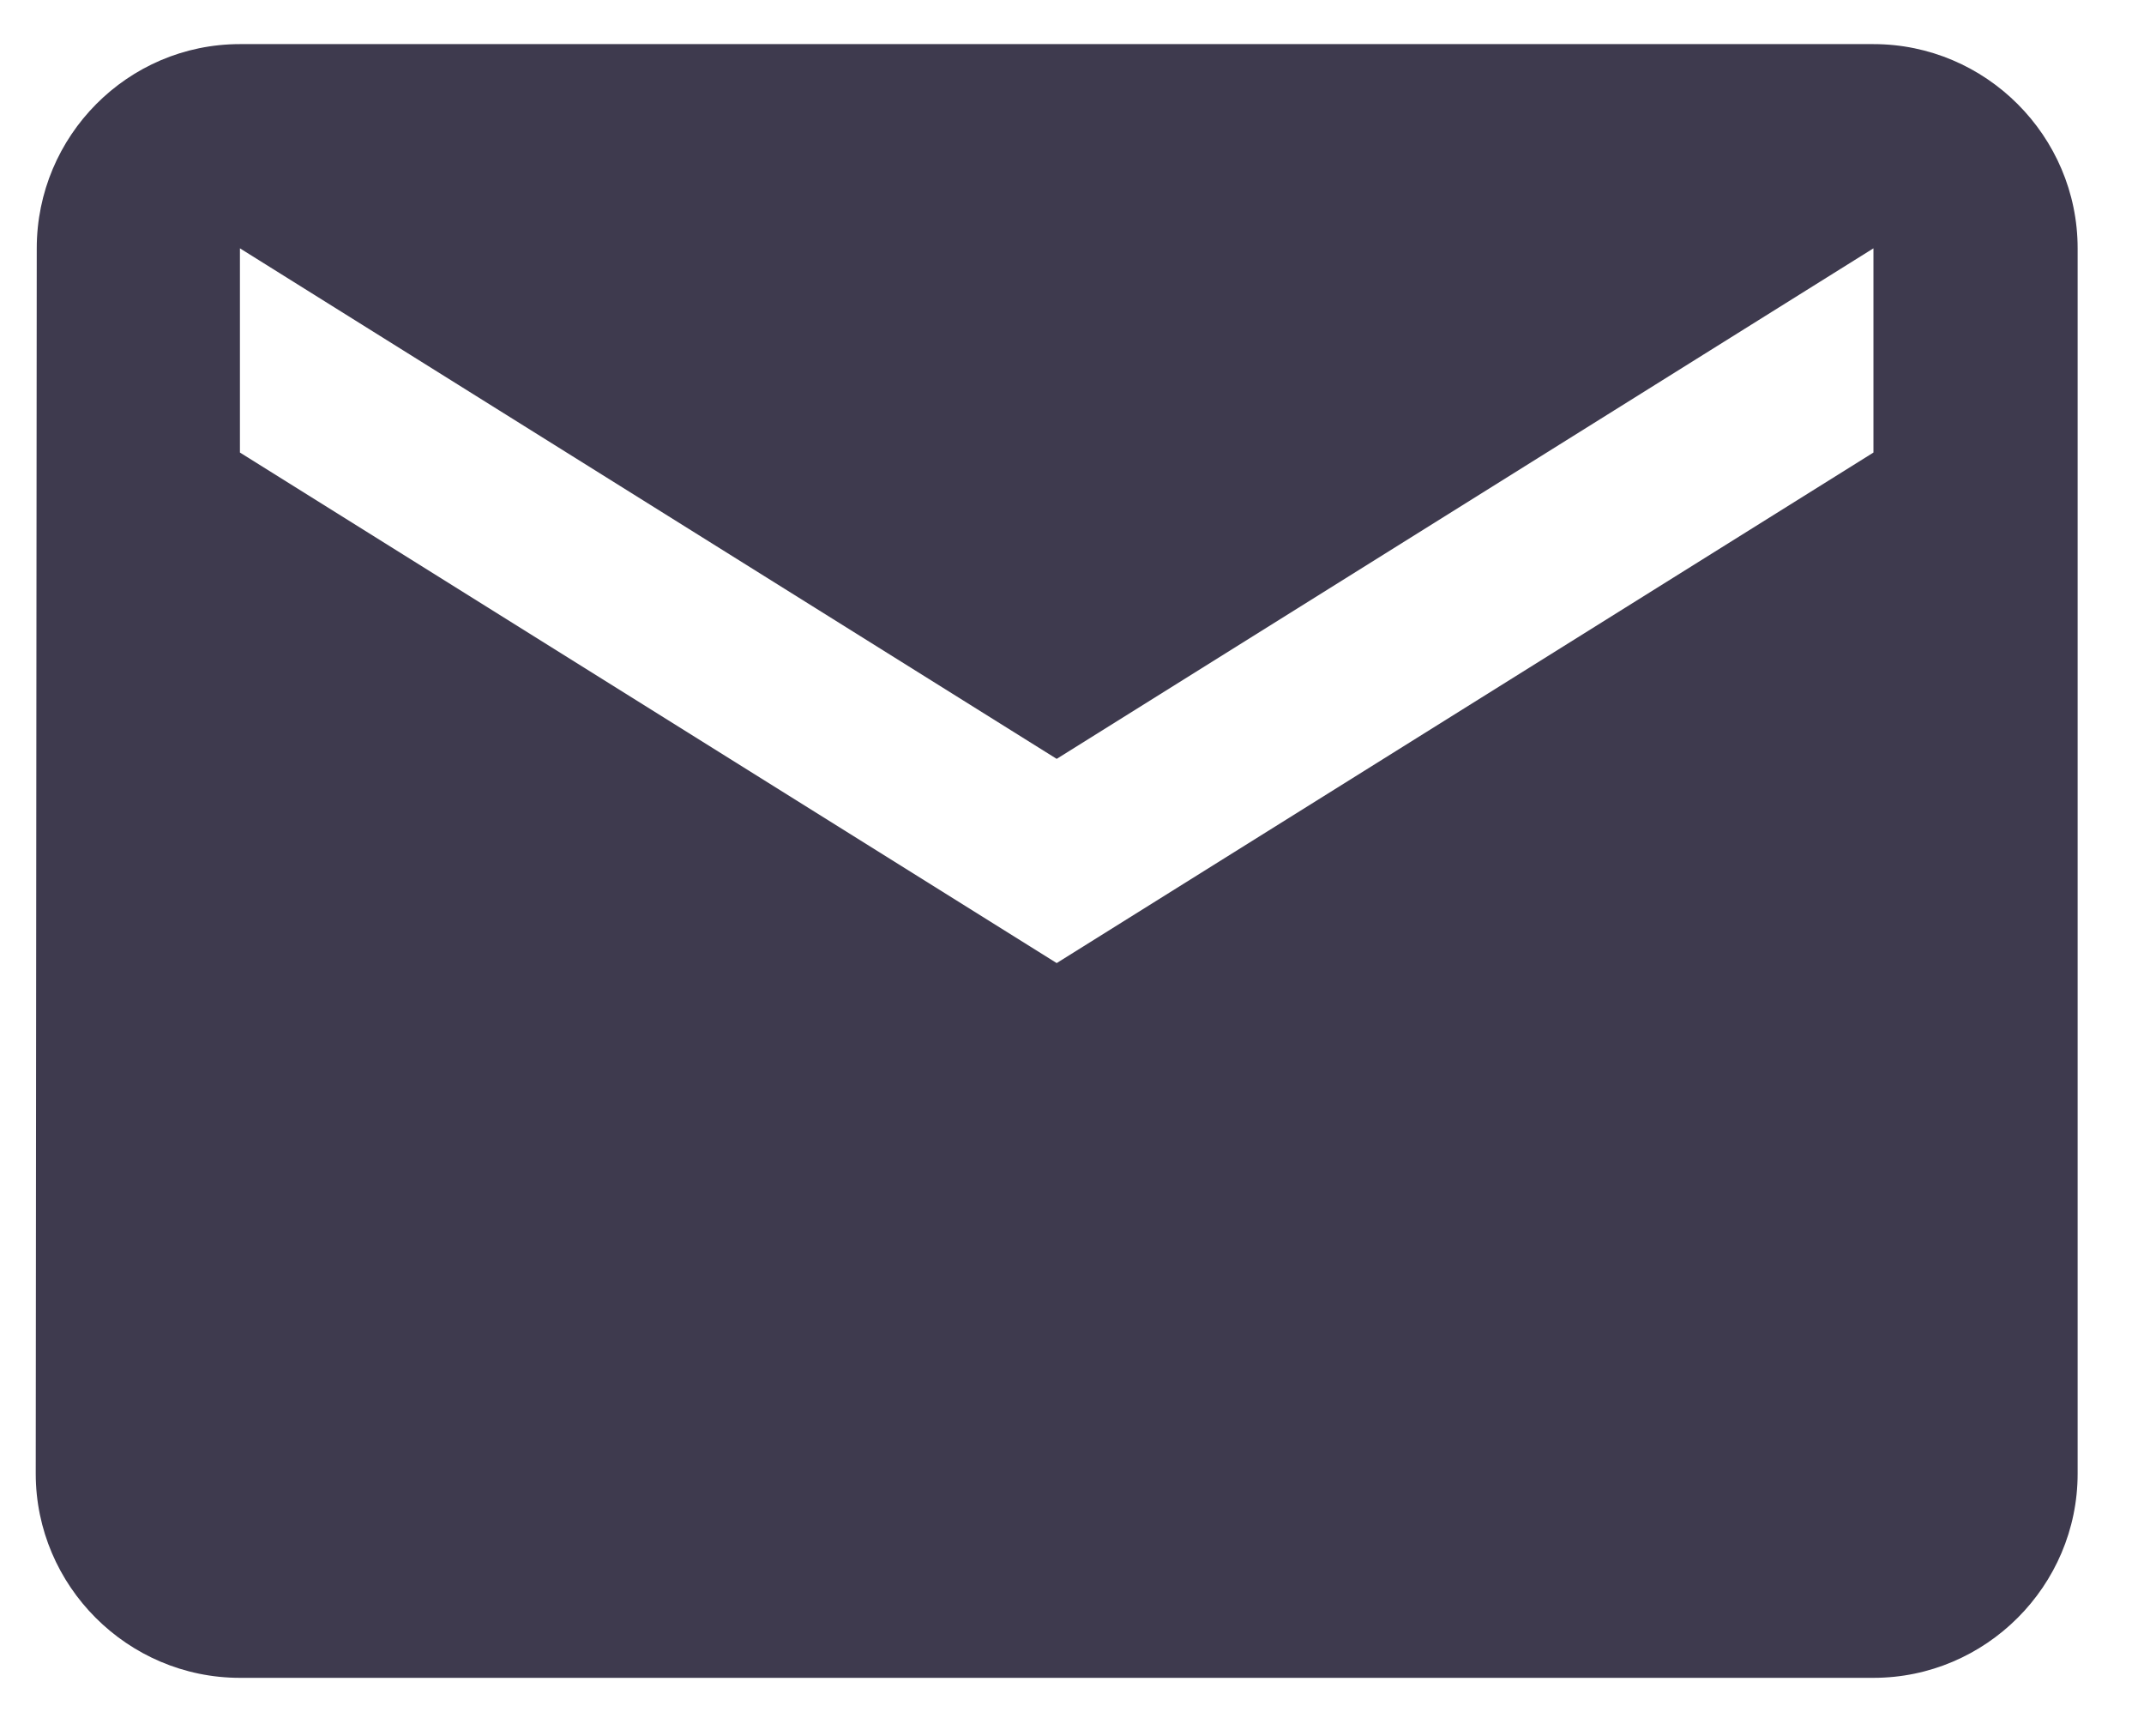 <svg width="21" height="17" viewBox="0 0 21 17" fill="none" xmlns="http://www.w3.org/2000/svg">
<path d="M18.35 0.432H2.35C1.25 0.432 0.36 1.332 0.36 2.432L0.35 14.432C0.35 15.532 1.25 16.432 2.35 16.432H18.35C19.45 16.432 20.35 15.532 20.35 14.432V2.432C20.35 1.332 19.45 0.432 18.35 0.432ZM18.35 4.432L10.35 9.432L2.35 4.432V2.432L10.35 7.432L18.35 2.432V4.432Z" fill="#3E3A4E"/>
</svg>
